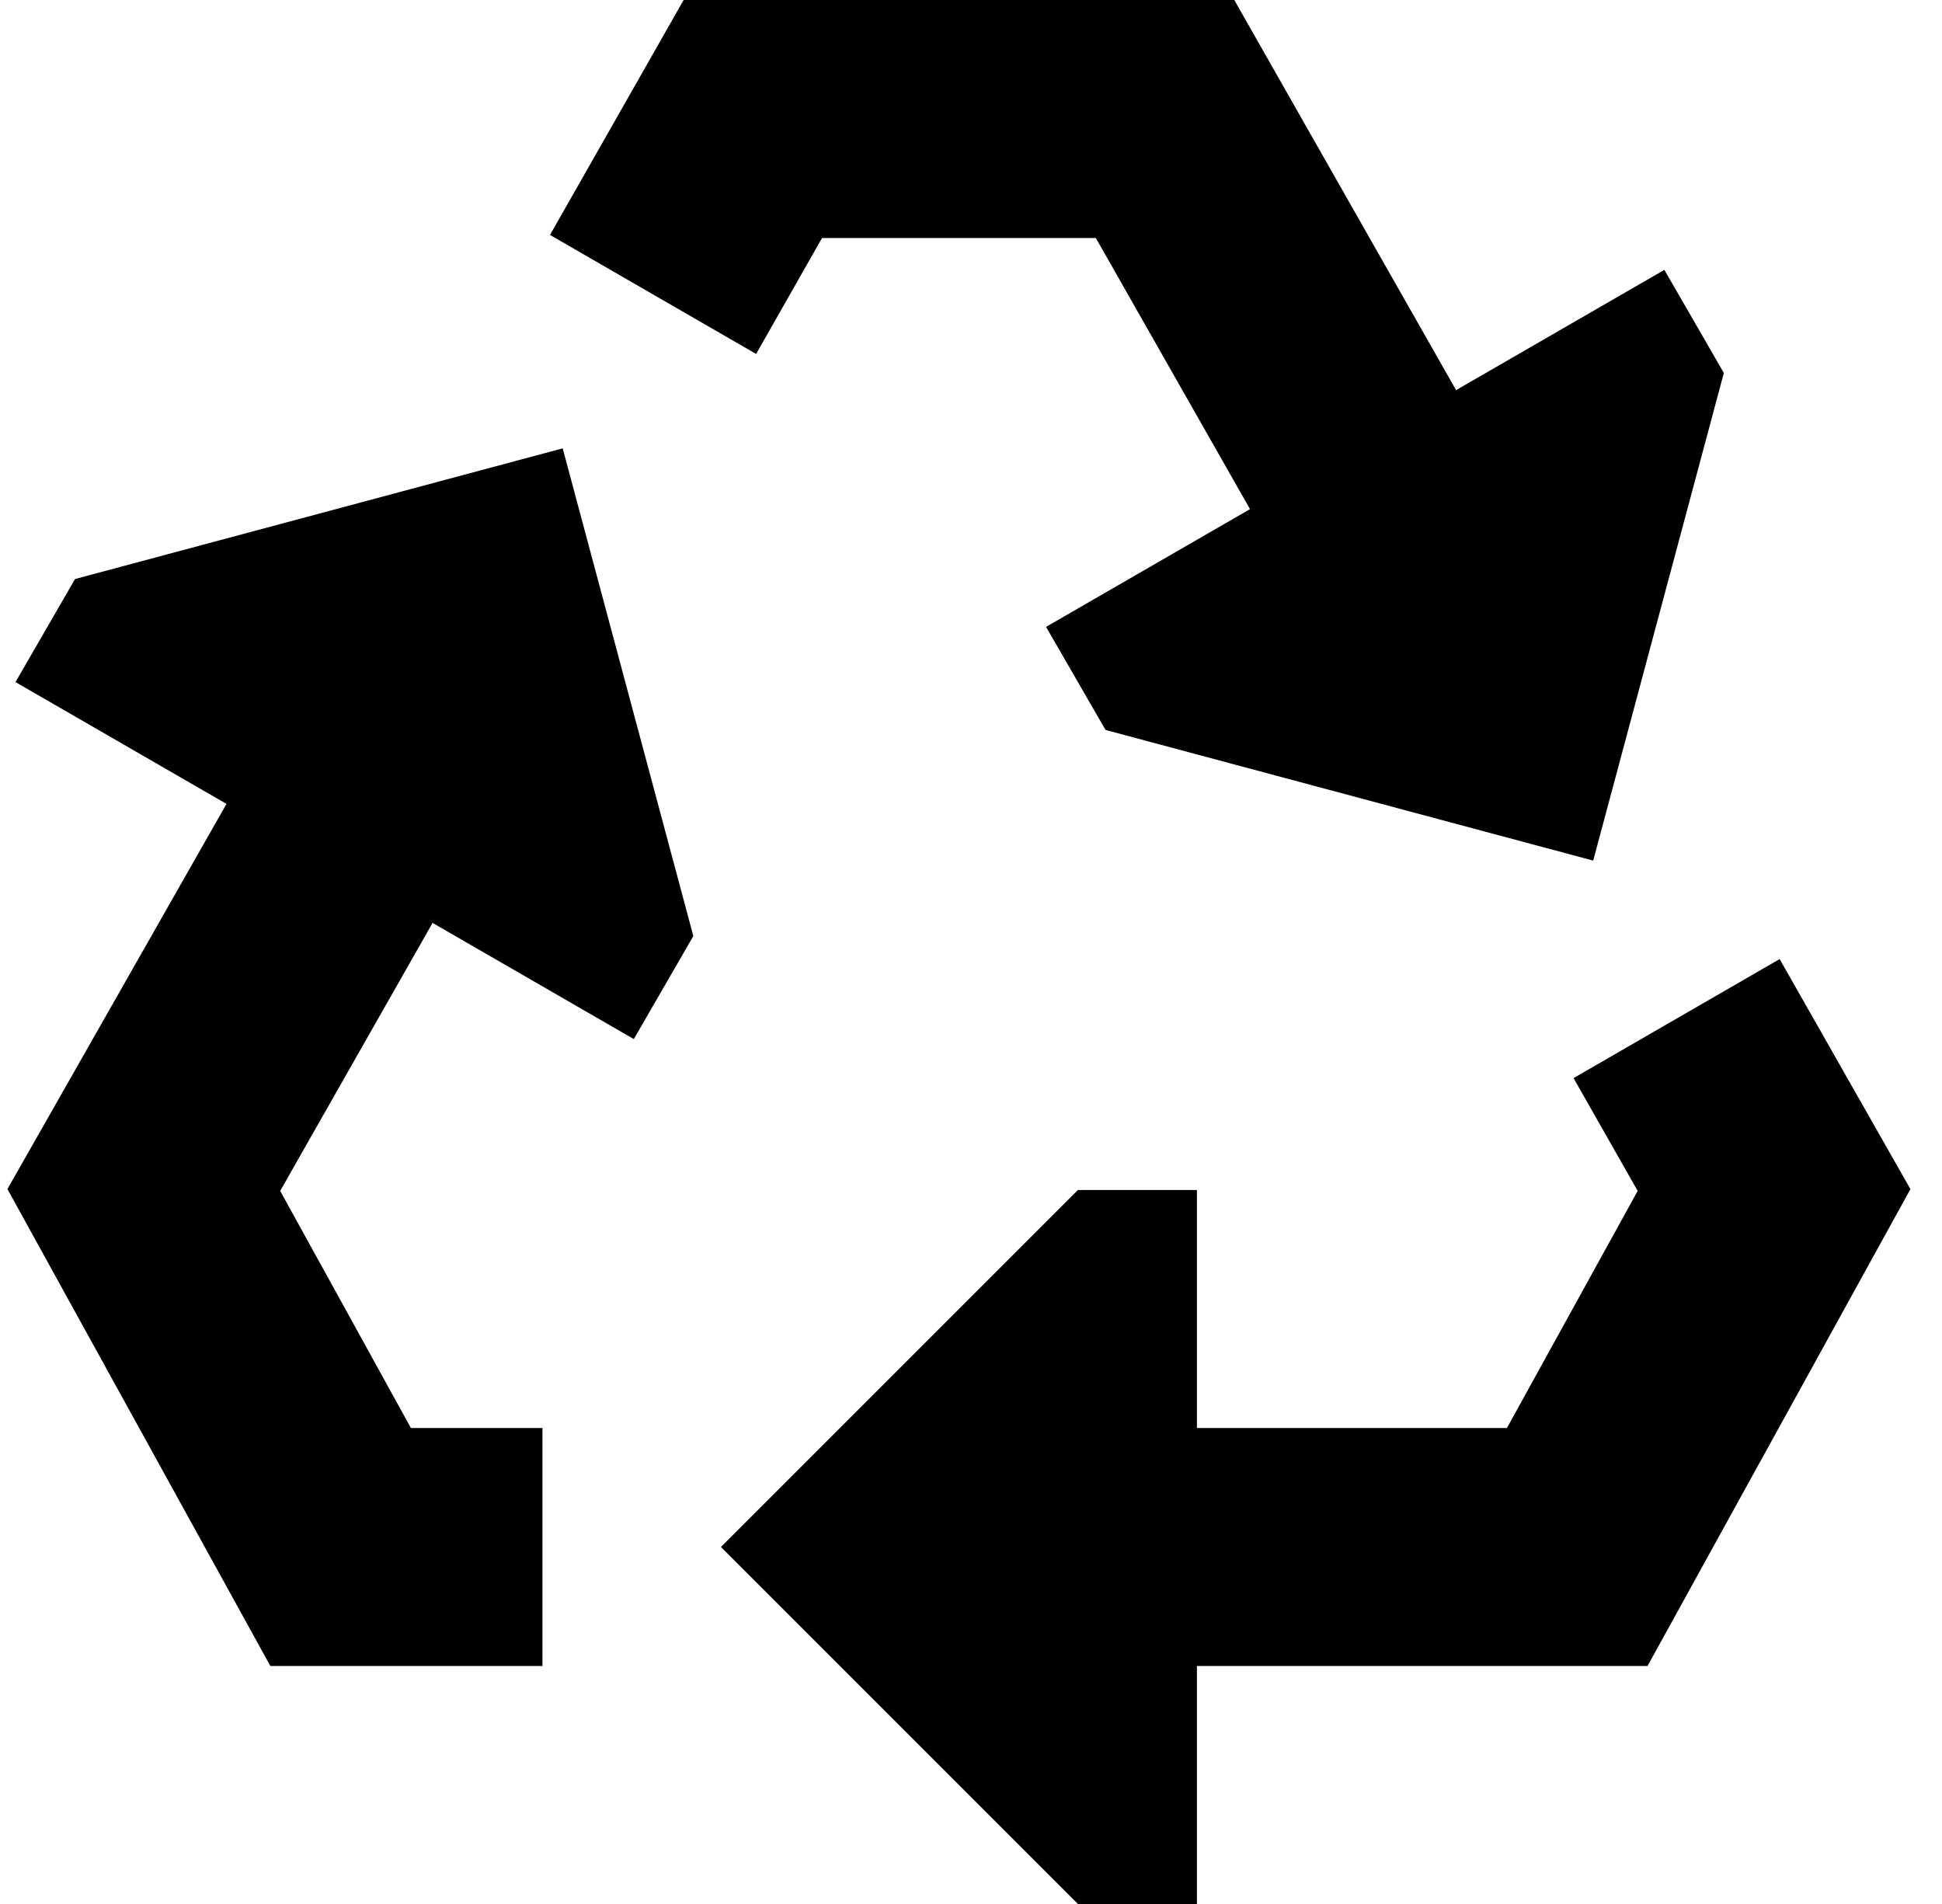 <svg width="51" height="50" viewBox="0 0 51 50" fill="none" xmlns="http://www.w3.org/2000/svg">
<g clip-path="url(#clip0_169_10)">
<path d="M17.953 0H32.414L38.239 10.245L43.709 7.087L45.271 9.794L41.84 22.6L29.033 19.169L27.471 16.462L32.827 13.37L28.778 6.25H21.588L19.857 9.295L14.444 6.17L17.953 0Z" fill="black"/>
<path d="M41.324 28.312L43.008 31.274L39.575 37.5H31.433V31.25H28.308L18.933 40.625L28.308 50H31.433V43.75H43.267L50.171 31.227L46.736 25.186L41.324 28.312Z" fill="black"/>
<path d="M10.791 37.5H14.246V43.75H7.1L0.195 31.226L5.948 21.111L0.407 17.912L1.97 15.206L14.777 11.774L18.208 24.581L16.645 27.287L11.36 24.236L7.358 31.274L10.791 37.5Z" fill="black"/>
</g>
<defs>
<clipPath id="clip0_169_10">
<rect width="51" height="50" fill="white"/>
</clipPath>
</defs>
</svg>
